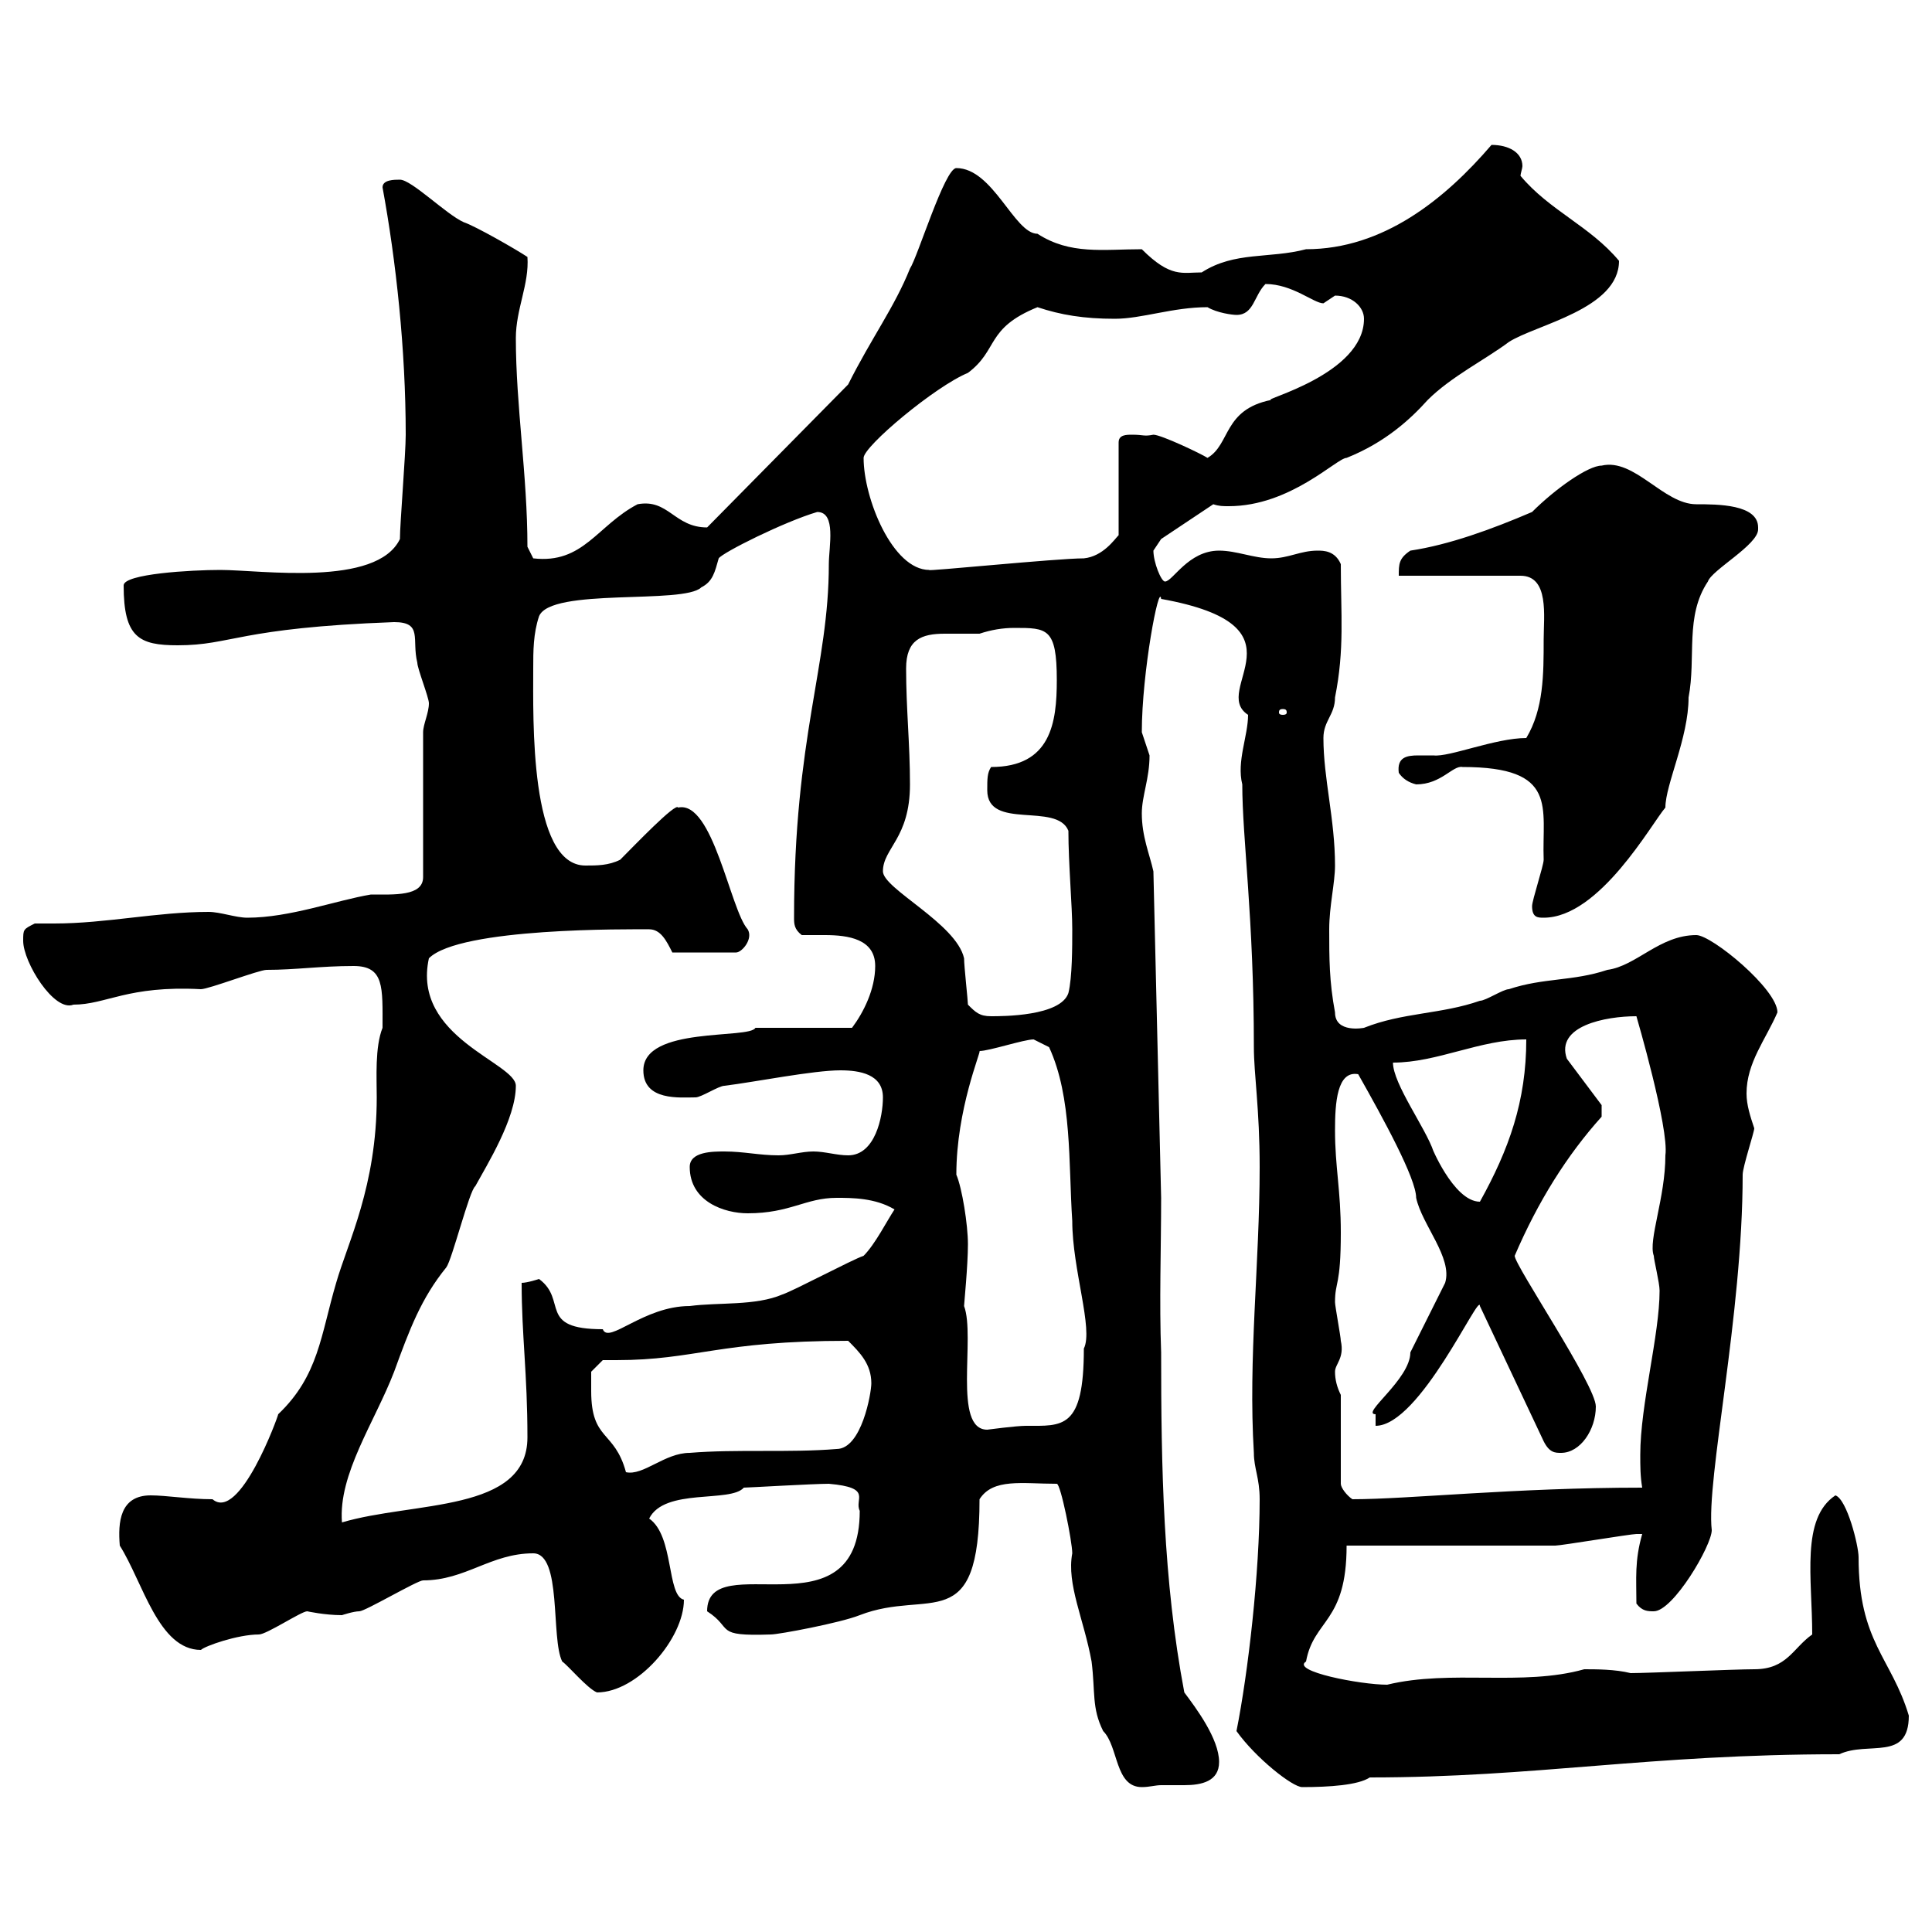 <svg xmlns="http://www.w3.org/2000/svg" xmlns:xlink="http://www.w3.org/1999/xlink" width="300" height="300"><path d="M164.10 230.40C164.70 230.40 166.50 239.40 166.50 241.20C165.60 246 168.30 251.40 169.50 258C170.10 262.80 169.50 265.20 171.30 268.80C173.70 271.20 173.10 277.50 177.30 277.50C178.50 277.50 179.40 277.20 180.30 277.20C181.20 277.20 182.70 277.20 183.90 277.20C186.60 277.20 189.30 276.60 189.30 273.60C189.30 270 185.70 265.20 183.90 262.80C180.60 245.40 180.30 227.70 180.30 210C180 202.20 180.30 193.80 180.30 186L179.10 135.30C178.50 132.60 177.30 129.90 177.30 126.30C177.30 123.60 178.50 120.90 178.50 117.30C178.50 117.30 177.30 113.70 177.30 113.70C177.30 104.40 180 90.30 180.30 93C203.70 97.20 187.80 107.10 193.80 111C193.80 114.30 192 118.20 192.90 121.80C192.90 130.20 194.70 142.50 194.70 162.60C194.70 166.80 195.60 172.20 195.60 181.20C195.60 196.20 193.80 210.90 194.70 225.60C194.70 228 195.60 229.50 195.60 232.80C195.60 244.20 193.80 259.80 192 268.80C195 273 200.70 277.50 202.20 277.50C206.40 277.50 210.90 277.20 212.70 276C238.50 276 255.90 272.40 285.60 272.40C290.10 270.30 296.40 273.60 296.40 266.40C293.70 257.40 288.60 255 288.60 241.80C288.60 240 286.80 232.80 285 232.20C279.60 235.80 281.40 245.10 281.40 253.80C278.40 255.90 277.50 259.20 272.40 259.20C269.40 259.20 255.90 259.80 253.20 259.80C250.80 259.20 247.80 259.20 246 259.20C236.40 261.90 225.30 259.20 215.40 261.60C211.20 261.60 200.40 259.50 202.80 258C204 251.40 209.10 252 209.10 240C213.60 240 237 240 241.50 240C242.40 240 253.20 238.20 254.10 238.20C254.10 238.20 254.10 238.20 255 238.20C253.80 242.40 254.10 245.10 254.10 249C255 250.20 255.90 250.20 256.80 250.20C259.80 250.20 265.80 240 265.80 237.60C264.90 229.80 270.60 204.30 270.60 182.40C270.60 181.20 272.40 175.80 272.40 175.20C271.80 173.40 271.20 171.60 271.20 169.80C271.20 165 274.20 161.40 276 157.20C276 153.60 265.80 145.20 263.40 145.20C257.70 145.20 254.10 150 249.60 150.60C244.20 152.40 239.70 151.80 234.30 153.60C233.40 153.60 230.70 155.40 229.80 155.40C223.80 157.50 217.80 157.20 211.80 159.60C211.80 159.60 207.30 160.50 207.30 157.20C206.40 152.40 206.40 148.80 206.40 144.30C206.40 140.70 207.30 137.10 207.30 134.40C207.30 127.20 205.50 120.90 205.50 114.60C205.50 111.90 207.30 111 207.30 108.30C208.80 100.80 208.20 95.40 208.20 87.60C207.30 85.50 205.50 85.50 204.60 85.50C201.90 85.50 200.10 86.70 197.40 86.70C194.70 86.70 192 85.50 189.30 85.50C184.50 85.50 182.10 90.30 180.90 90.30C180.30 90.30 179.10 87.30 179.10 85.50C179.10 85.50 180.30 83.70 180.30 83.70L188.40 78.30C189.30 78.60 189.90 78.60 190.80 78.60C200.40 78.60 207.60 71.10 209.10 71.10C215.10 68.70 219 65.10 221.70 62.10C225.30 58.50 230.70 55.80 234.30 53.10C238.50 50.40 251.40 48 251.40 40.50C246.90 35.10 240.60 32.70 236.10 27.30C236.10 27 236.40 26.10 236.40 25.80C236.40 23.70 234.30 22.50 231.60 22.50C224.40 30.90 214.80 38.70 202.80 38.70C197.10 40.20 191.70 39 186.60 42.30C183.60 42.30 181.80 43.20 177.30 38.70C171.30 38.70 166.20 39.60 161.10 36.30C157.50 36.30 154.20 26.10 148.50 26.10C146.70 26.10 142.50 39.90 141.30 41.70C138.90 47.70 135.30 52.50 131.70 59.70L109.80 81.90C104.70 81.90 103.80 77.40 99 78.30C92.70 81.60 90.60 87.60 82.80 86.70C82.80 86.70 81.90 84.90 81.90 84.90C81.90 73.80 80.10 63 80.10 52.50C80.10 48 82.20 44.10 81.90 39.90C80.10 38.70 73.80 35.10 72 34.50C69.30 33.30 63.90 27.90 62.10 27.90C61.20 27.90 59.40 27.90 59.40 29.10C61.50 40.50 63 54.30 63 67.50C63 70.50 62.10 81.30 62.10 83.70C58.50 91.20 40.50 88.50 34.20 88.50C29.70 88.50 19.20 89.10 19.20 90.90C19.20 99 21.60 100.20 27.60 100.20C36 100.20 36.90 97.50 61.20 96.60C65.70 96.60 63.90 99.30 64.80 102.90C64.80 103.80 66.60 108.30 66.60 109.20C66.60 110.70 65.70 112.50 65.70 113.70L65.70 136.20C65.70 139.20 61.20 138.90 57.60 138.90C52.20 139.80 45 142.50 38.40 142.50C36.60 142.50 34.20 141.60 32.40 141.60C24.30 141.60 16.50 143.40 8.40 143.40C7.50 143.40 6.30 143.40 5.40 143.40C3.60 144.30 3.60 144.30 3.60 146.10C3.60 149.40 8.40 157.20 11.40 156C16.50 156 19.80 153 31.20 153.60C32.40 153.60 40.20 150.60 41.40 150.60C45.90 150.60 49.80 150 54.90 150C59.70 150 59.40 153.30 59.40 159.60C58.20 162.60 58.50 167.40 58.50 170.40C58.50 184.20 54 192.90 52.20 199.20C49.80 207.30 49.50 213.60 43.20 219.60C43.20 219.90 37.20 236.40 33 232.80C29.40 232.80 25.80 232.20 23.40 232.20C18.60 232.20 18.30 236.40 18.60 240C22.20 245.70 24.60 256.20 31.20 256.20C31.80 255.60 36.90 253.80 40.20 253.80C41.40 253.80 46.80 250.20 47.70 250.20C47.70 250.20 50.40 250.80 53.10 250.80C53.10 250.80 54.90 250.20 55.80 250.20C56.70 250.20 64.80 245.40 65.70 245.40C72.30 245.40 76.20 241.20 82.80 241.20C87.30 241.20 85.50 254.40 87.30 258C88.20 258.60 91.20 262.20 92.70 262.80C99 262.80 106.20 254.40 106.20 248.40C103.50 247.80 104.70 238.50 100.80 235.80C103.20 231 113.40 233.40 115.50 231C116.10 231 126.30 230.40 128.70 230.40C135.60 231 132.60 232.80 133.50 234.60C133.50 254.40 109.80 240 109.80 250.20C114 252.90 110.70 254.10 119.70 253.80C120.90 253.80 130.50 252 133.50 250.80C144.30 246.60 152.10 254.40 152.10 232.80C154.20 229.50 158.70 230.40 164.10 230.40ZM80.10 168.60C80.10 165 63.90 161.10 66.60 148.80C71.40 144 97.80 144.30 100.80 144.30C102.60 144.30 103.50 146.10 104.40 147.90L114.30 147.90C115.20 147.90 117 145.80 116.10 144.30C113.40 141.30 110.70 124.20 105.30 125.40C105 124.50 98.40 131.40 96.30 133.50C94.50 134.40 92.70 134.40 90.90 134.40C82.20 134.40 82.80 111.60 82.80 103.80C82.80 101.10 82.80 98.40 83.70 95.70C85.50 91.20 106.20 93.90 108.90 91.20C110.70 90.30 111 88.80 111.60 86.70C112.20 85.80 121.80 81 126.90 79.50C129.90 79.50 128.70 84.90 128.70 87.60C128.70 103.50 123.30 114.30 123.30 142.50C123.30 143.40 123.30 144.30 124.50 145.20C125.40 145.20 126.60 145.20 128.10 145.20C131.70 145.20 135.90 145.80 135.90 150C135.90 153.60 134.10 157.20 132.30 159.60C129.90 159.60 119.70 159.60 117.30 159.60C116.40 161.40 99.90 159.30 99.90 166.20C99.90 171 105.60 170.40 108 170.40C108.90 170.40 111.60 168.60 112.50 168.60C117.30 168 126.30 166.20 130.50 166.20C133.50 166.20 137.10 166.80 137.10 170.40C137.10 173.40 135.90 179.40 131.70 179.40C129.90 179.40 128.10 178.80 126.30 178.80C124.50 178.80 122.70 179.40 120.90 179.40C117.90 179.40 115.50 178.80 112.50 178.80C110.70 178.80 107.10 178.80 107.10 181.20C107.10 186.60 112.50 188.40 116.10 188.40C122.70 188.40 125.10 186 129.90 186C132.30 186 135.90 186 138.90 187.80C137.70 189.60 135.90 193.20 134.10 195C132.30 195.60 123.30 200.40 121.50 201C117.30 202.80 111.60 202.20 107.10 202.80C99.90 202.80 94.50 208.80 93.60 206.40C83.40 206.40 88.20 201.90 83.70 198.60C83.70 198.60 81.90 199.20 81 199.20C81 207.30 81.90 213.30 81.90 223.20C81.90 234.90 64.20 233.10 53.10 236.40C52.50 228.90 58.20 220.80 61.20 213C63.60 206.40 65.40 201.60 69.30 196.80C70.20 195.60 72.90 184.80 73.80 184.20C75.60 180.90 80.10 173.70 80.10 168.60ZM208.20 216.60C207.60 215.40 207.30 214.20 207.30 213C207.30 211.80 208.80 210.90 208.20 208.20C208.20 207.60 207.30 202.80 207.30 202.20C207.30 198.90 208.20 199.80 208.20 191.40C208.20 184.80 207.30 181.20 207.30 175.50C207.30 171.30 207.60 166.20 210.90 166.80C214.80 173.70 219.90 183 219.90 186C220.80 190.20 225.60 195.30 224.40 199.20C223.50 201 219.90 208.20 219 210C219 214.20 211.20 219.60 213.60 219.60C213.60 219.60 213.60 221.40 213.60 221.40C220.50 221.40 229.80 200.40 229.80 202.80L239.70 223.80C240.60 225.60 241.50 225.60 242.40 225.60C245.40 225.60 247.80 222 247.80 218.40C247.80 215.10 235.20 196.50 235.20 195C238.80 186.60 243.30 179.40 248.70 173.40L248.70 171.60L243.30 164.40C241.50 159.30 249.30 157.80 254.10 157.80C254.10 157.80 259.20 175.20 258.60 179.40C258.60 186 255.90 192.60 256.80 195C256.80 195.60 257.70 199.20 257.70 200.40C257.70 207.30 254.70 218.10 254.70 225.90C254.70 227.70 254.70 229.20 255 231C235.20 231 218.70 232.80 210 232.80C209.10 232.20 208.20 231 208.20 230.40ZM91.80 216C91.80 214.80 91.80 213 91.80 213L93.60 211.20C94.20 211.20 94.80 211.20 95.70 211.20C108 211.20 111.60 208.20 131.70 208.20C133.50 210 135.30 211.80 135.30 214.80C135.30 216.30 133.80 225 129.90 225C122.70 225.60 114.30 225 107.10 225.60C103.20 225.60 99.90 229.20 97.20 228.60C95.40 222 91.80 223.80 91.80 216ZM149.70 202.80C149.70 202.50 150.30 196.50 150.30 193.20C150.30 190.20 149.40 184.50 148.50 182.40C148.50 172.20 152.40 163.20 152.10 163.20C153.60 163.20 159 161.40 160.50 161.40C160.50 161.40 162.90 162.60 162.90 162.60C166.50 170.40 165.90 180.60 166.50 189.60C166.50 197.10 169.80 206.40 168.30 209.40C168.30 222 165 221.40 159.30 221.40C157.80 221.40 153.30 222 153.30 222C147.90 222 151.50 207.60 149.70 202.80ZM216.30 165C223.20 165 229.80 161.40 237 161.40C237 171 234.30 178.50 229.80 186.60C225.60 186.60 222 177.30 222.60 178.80C221.40 175.20 216.30 168.30 216.30 165ZM150.30 156C150.30 155.40 149.70 150 149.70 148.80C148.50 143.40 137.10 138 137.10 135.30C137.10 131.70 141.30 130.20 141.30 121.80C141.30 115.50 140.70 110.10 140.70 103.80C140.70 99.30 143.10 98.40 146.70 98.40C148.50 98.40 150.30 98.40 152.10 98.40C153.90 97.80 155.70 97.50 157.50 97.50C162.60 97.50 164.10 97.50 164.10 105.60C164.10 112.20 163.20 119.10 153.90 119.10C153.30 120 153.30 120.90 153.30 122.70C153.30 129 164.10 124.50 165.90 129C165.90 134.10 166.50 140.70 166.50 144.30C166.50 147 166.50 151.80 165.90 154.20C164.70 157.80 155.70 157.80 153.90 157.80C152.10 157.80 151.50 157.20 150.30 156ZM237.90 140.70C237.90 142.50 238.80 142.50 239.70 142.50C248.40 142.50 256.50 127.80 258.60 125.40C258.60 121.80 262.20 114.60 262.20 108.30C263.40 102 261.60 95.70 265.20 90.30C265.80 88.50 273 84.60 273 82.20C273 82.20 273 81.90 273 81.90C273 78.30 266.70 78.30 263.40 78.30C258.30 78.30 253.80 71.10 248.70 72.30C246.60 72.30 241.50 75.90 237.90 79.50C231.60 82.20 225 84.60 219 85.50C217.20 86.70 217.20 87.60 217.20 89.40L236.10 89.40C240.60 89.40 239.70 95.70 239.70 99.30C239.70 104.70 239.70 110.10 237 114.60C232.20 114.60 225 117.60 222.60 117.30C222 117.30 221.40 117.30 220.20 117.30C218.40 117.30 216.90 117.60 217.20 120C217.80 120.90 218.70 121.50 219.90 121.80C223.80 121.80 225.60 118.80 227.10 119.10C242.10 119.10 239.40 125.40 239.70 133.50C239.70 134.40 237.90 139.80 237.90 140.70ZM199.20 110.10C199.80 110.10 199.80 110.40 199.80 110.70C199.80 110.70 199.80 111 199.20 111C198.60 111 198.60 110.70 198.60 110.70C198.60 110.40 198.60 110.10 199.20 110.10ZM134.10 71.10C134.10 69.30 145.20 60 150.30 57.90C155.10 54.30 153 51 161.10 47.70C164.70 48.90 168.30 49.50 173.10 49.50C177.30 49.50 182.10 47.70 187.50 47.70C189 48.60 191.40 48.90 192 48.90C194.70 48.90 194.70 45.90 196.50 44.10C200.70 44.10 204 47.10 205.50 47.10C205.50 47.10 207.30 45.90 207.30 45.90C210 45.90 211.80 47.70 211.80 49.50C211.80 58.20 195.60 62.10 197.40 62.10C189.90 63.60 191.10 69 187.50 71.10C186.60 70.50 180.30 67.50 179.10 67.50C177.60 67.80 177.60 67.50 175.80 67.50C174.90 67.50 173.70 67.50 173.70 68.70L173.70 83.10C173.10 83.70 171.30 86.40 168.30 86.70C164.10 86.70 143.40 88.80 144.30 88.50C138.60 88.50 134.10 77.40 134.10 71.10Z"/></svg>